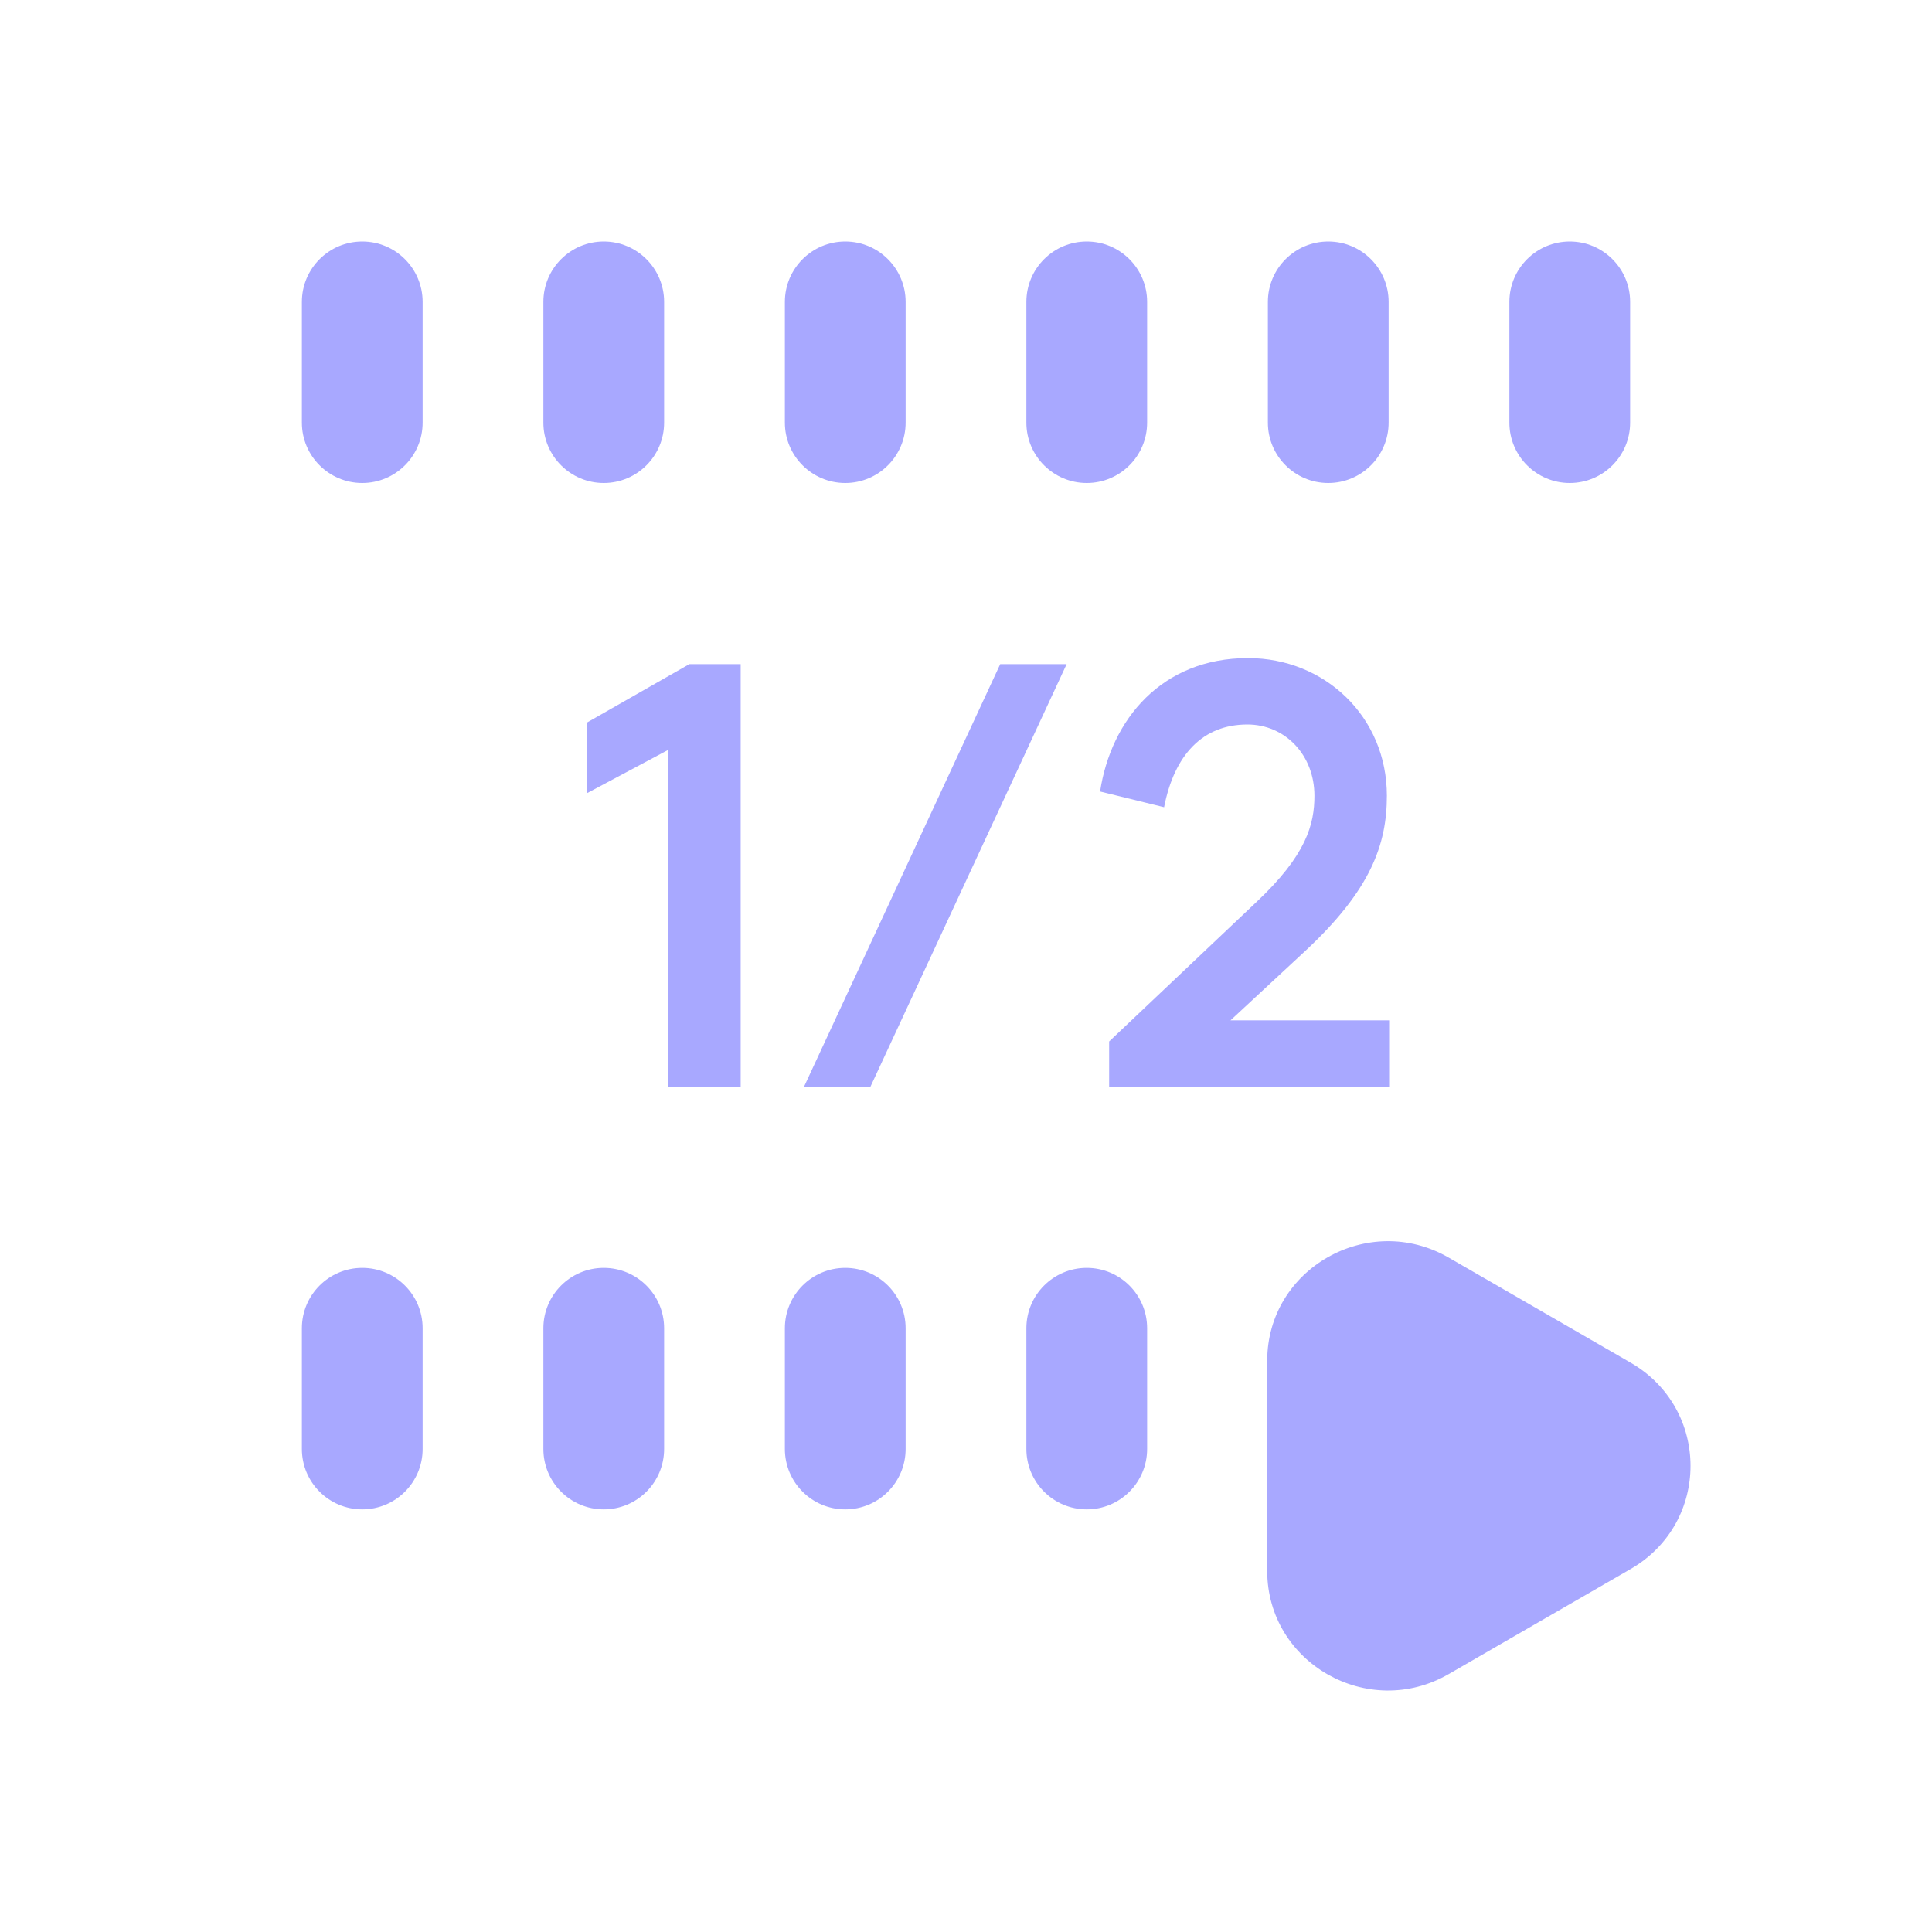 <svg width="32" height="32" viewBox="0 0 32 32" fill="none" xmlns="http://www.w3.org/2000/svg">
<path d="M6 4C6.552 4 7 4.448 7 5V7C7 7.552 6.552 8 6 8C5.448 8 5 7.552 5 7V5C5 4.448 5.448 4 6 4Z" fill="#A8A8FF"/>
<path d="M10 4C10.552 4 11 4.448 11 5V7C11 7.552 10.552 8 10 8C9.448 8 9 7.552 9 7V5C9 4.448 9.448 4 10 4Z" fill="#A8A8FF"/>
<path d="M15 5C15 4.448 14.552 4 14 4C13.448 4 13 4.448 13 5V7C13 7.552 13.448 8 14 8C14.552 8 15 7.552 15 7V5Z" fill="#A8A8FF"/>
<path d="M18 4C18.552 4 19 4.448 19 5V7C19 7.552 18.552 8 18 8C17.448 8 17 7.552 17 7V5C17 4.448 17.448 4 18 4Z" fill="#A8A8FF"/>
<path d="M23 5C23 4.448 22.552 4 22 4C21.448 4 21 4.448 21 5V7C21 7.552 21.448 8 22 8C22.552 8 23 7.552 23 7V5Z" fill="#A8A8FF"/>
<path d="M26 4C26.552 4 27 4.448 27 5V7C27 7.552 26.552 8 26 8C25.448 8 25 7.552 25 7V5C25 4.448 25.448 4 26 4Z" fill="#A8A8FF"/>
<path d="M7 22C7 21.448 6.552 21 6 21C5.448 21 5 21.448 5 22V24C5 24.552 5.448 25 6 25C6.552 25 7 24.552 7 24V22Z" fill="#A8A8FF"/>
<path d="M10 21C10.552 21 11 21.448 11 22V24C11 24.552 10.552 25 10 25C9.448 25 9 24.552 9 24V22C9 21.448 9.448 21 10 21Z" fill="#A8A8FF"/>
<path d="M15 22C15 21.448 14.552 21 14 21C13.448 21 13 21.448 13 22V24C13 24.552 13.448 25 14 25C14.552 25 15 24.552 15 24V22Z" fill="#A8A8FF"/>
<path d="M18 21C18.552 21 19 21.448 19 22V24C19 24.552 18.552 25 18 25C17.448 25 17 24.552 17 24V22C17 21.448 17.448 21 18 21Z" fill="#A8A8FF"/>
<path d="M23.021 18V16.9H20.381L21.631 15.74C22.701 14.74 22.971 13.99 22.971 13.18C22.971 11.87 21.941 10.9 20.671 10.9C19.241 10.9 18.401 11.92 18.221 13.11L19.281 13.37C19.451 12.5 19.921 12 20.661 12C21.281 12 21.771 12.5 21.771 13.18C21.771 13.65 21.641 14.16 20.811 14.94L18.371 17.25V18H23.021Z" fill="#A8A8FF"/>
<path d="M11.068 12.42V18H12.268V11H11.418L9.718 11.97V13.14L11.068 12.42Z" fill="#A8A8FF"/>
<path d="M16.567 11H17.667L14.417 18H13.317L16.567 11Z" fill="#A8A8FF"/>
<path d="M20.989 22.539C20.989 21.012 22.663 20.061 23.995 20.83L27.008 22.57C28.331 23.334 28.331 25.224 27.008 25.988L23.995 27.728C22.663 28.497 20.989 27.546 20.989 26.019V22.539Z" fill="#A8A8FF"/>
</svg>
